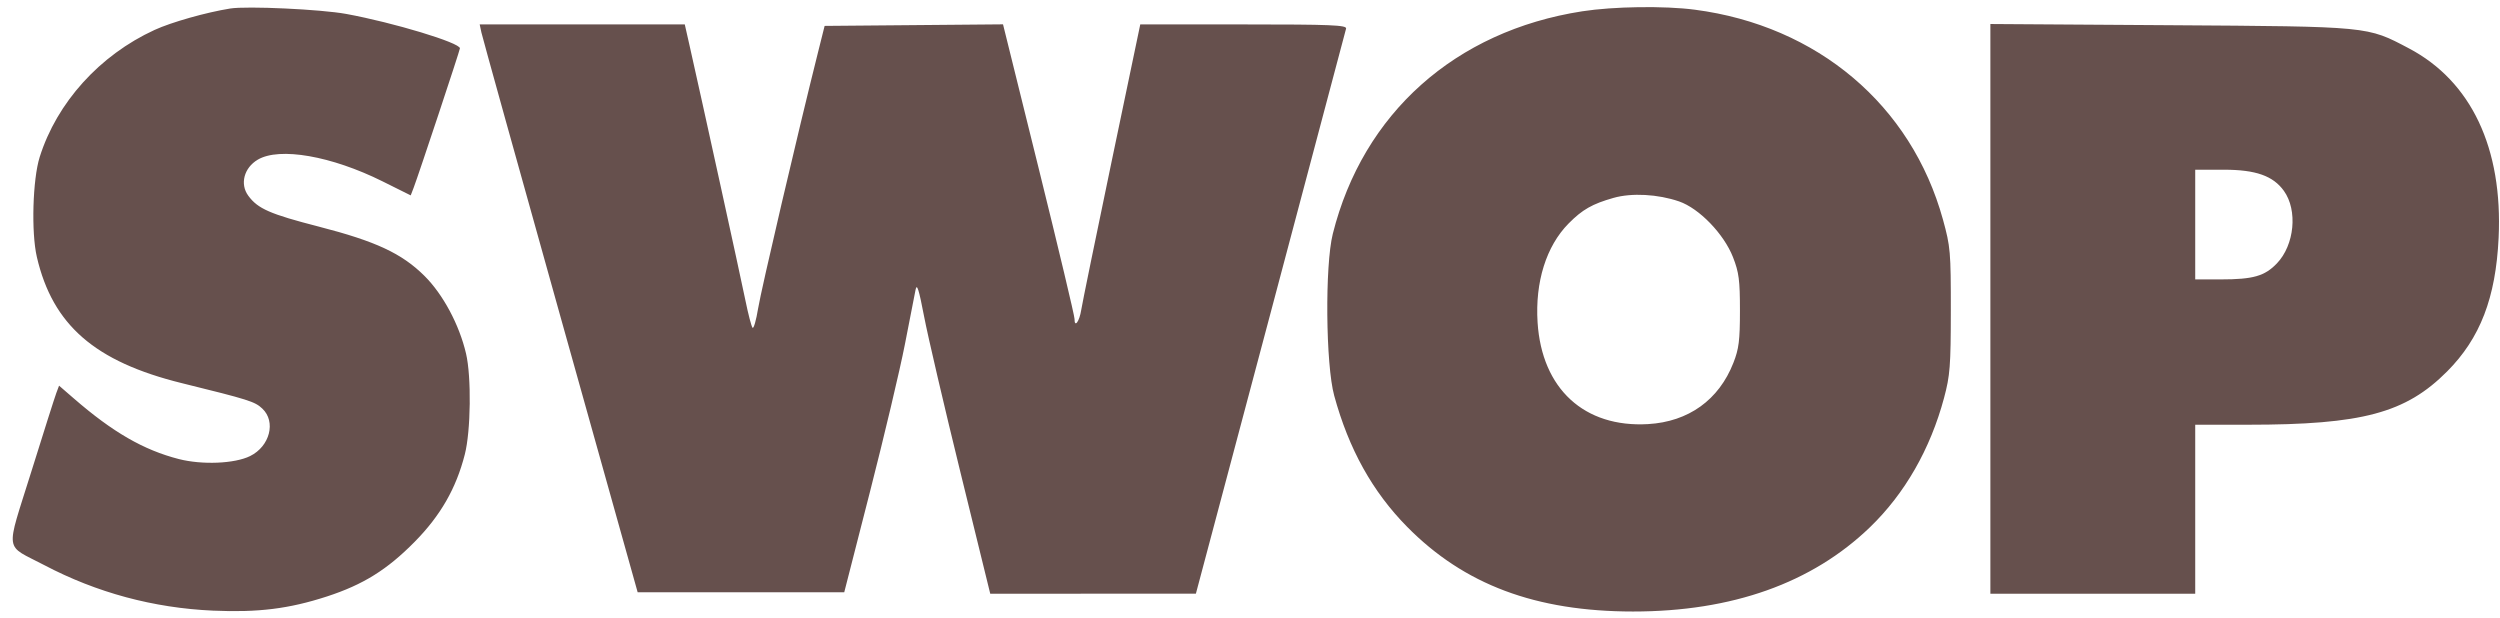<svg width="182" height="45" viewBox="0 0 182 45" fill="none" xmlns="http://www.w3.org/2000/svg">
<path fill-rule="evenodd" clip-rule="evenodd" d="M16.759 0.62C14.994 0.904 12.476 1.617 11.253 2.179C7.257 4.015 4.139 7.465 2.89 11.431C2.377 13.062 2.267 16.92 2.683 18.709C3.833 23.66 6.904 26.33 13.244 27.895C18.137 29.102 18.552 29.234 19.095 29.744C20.109 30.696 19.647 32.493 18.207 33.202C17.08 33.757 14.715 33.855 13.014 33.418C10.455 32.76 8.206 31.463 5.38 29.012L4.3 28.076L4.099 28.614C3.987 28.91 3.164 31.501 2.269 34.371C0.394 40.385 0.282 39.594 3.232 41.145C7.036 43.145 11.176 44.261 15.504 44.454C18.788 44.6 21.038 44.321 23.79 43.426C26.432 42.567 28.179 41.48 30.183 39.449C32.07 37.535 33.207 35.556 33.839 33.078C34.277 31.364 34.324 27.433 33.927 25.739C33.434 23.633 32.252 21.427 30.899 20.083C29.25 18.447 27.361 17.567 23.203 16.496C19.649 15.581 18.773 15.197 18.075 14.248C17.45 13.4 17.763 12.214 18.768 11.622C20.345 10.692 24.125 11.35 27.849 13.203L29.9 14.224L30.114 13.667C30.459 12.769 33.483 3.661 33.483 3.518C33.483 3.11 28.653 1.648 25.209 1.015C23.371 0.677 17.976 0.425 16.759 0.62ZM115.182 0.823C105.938 2.26 99.226 8.25 97.027 17.026C96.448 19.335 96.51 26.532 97.129 28.799C98.188 32.683 99.917 35.795 102.436 38.349C106.588 42.561 111.796 44.514 118.882 44.518C126.093 44.521 131.916 42.45 136.137 38.379C138.669 35.937 140.528 32.693 141.524 28.977C141.964 27.335 142.016 26.664 142.02 22.609C142.023 18.332 141.991 17.957 141.446 15.981C139.148 7.652 132.319 1.877 123.383 0.706C121.166 0.415 117.464 0.468 115.182 0.823ZM35.048 2.372C35.118 2.698 37.706 11.999 40.798 23.041L46.421 43.116H53.941H61.461L63.34 35.777C64.373 31.74 65.512 26.931 65.872 25.091C66.232 23.251 66.583 21.454 66.652 21.098C66.75 20.599 66.893 21.047 67.275 23.041C67.547 24.465 68.742 29.59 69.93 34.427L72.09 43.224L79.575 43.221L87.061 43.218L92.493 22.802C95.481 11.573 97.957 2.249 97.995 2.082C98.053 1.825 96.898 1.778 90.537 1.778H83.011L80.925 11.762C79.778 17.253 78.784 22.112 78.714 22.56C78.584 23.406 78.216 23.9 78.226 23.215C78.229 23 77.059 18.088 75.626 12.298L73.02 1.772L66.526 1.829L60.032 1.886L59.546 3.829C58.089 9.642 55.411 21.094 55.19 22.457C55.048 23.323 54.867 23.955 54.785 23.86C54.703 23.765 54.468 22.863 54.263 21.853C53.923 20.178 51.05 7.073 50.206 3.343L49.852 1.778H42.386H34.921L35.048 2.372ZM144.9 22.486V43.224H152.356H159.812V37.072V30.92H163.655C171.97 30.92 175.131 30.073 178.151 27.04C180.557 24.624 181.691 21.683 181.899 17.32C182.211 10.785 179.906 5.913 175.371 3.522C172.307 1.906 172.573 1.932 157.948 1.835L144.9 1.748V22.486ZM159.812 16.349V20.342L161.676 20.341C164.037 20.34 164.873 20.1 165.761 19.172C167.04 17.835 167.283 15.31 166.269 13.897C165.48 12.8 164.221 12.355 161.898 12.355H159.812V16.349ZM117.467 14.405C115.918 14.844 115.194 15.257 114.193 16.271C112.567 17.919 111.749 20.527 111.936 23.472C112.242 28.302 115.337 31.147 119.986 30.874C122.923 30.702 125.134 29.114 126.19 26.418C126.592 25.394 126.668 24.786 126.668 22.609C126.668 20.391 126.595 19.832 126.163 18.725C125.5 17.028 123.702 15.168 122.236 14.663C120.701 14.134 118.786 14.03 117.467 14.405Z" fill="#3C1F1B" fill-opacity="0.78"/>
</svg>
